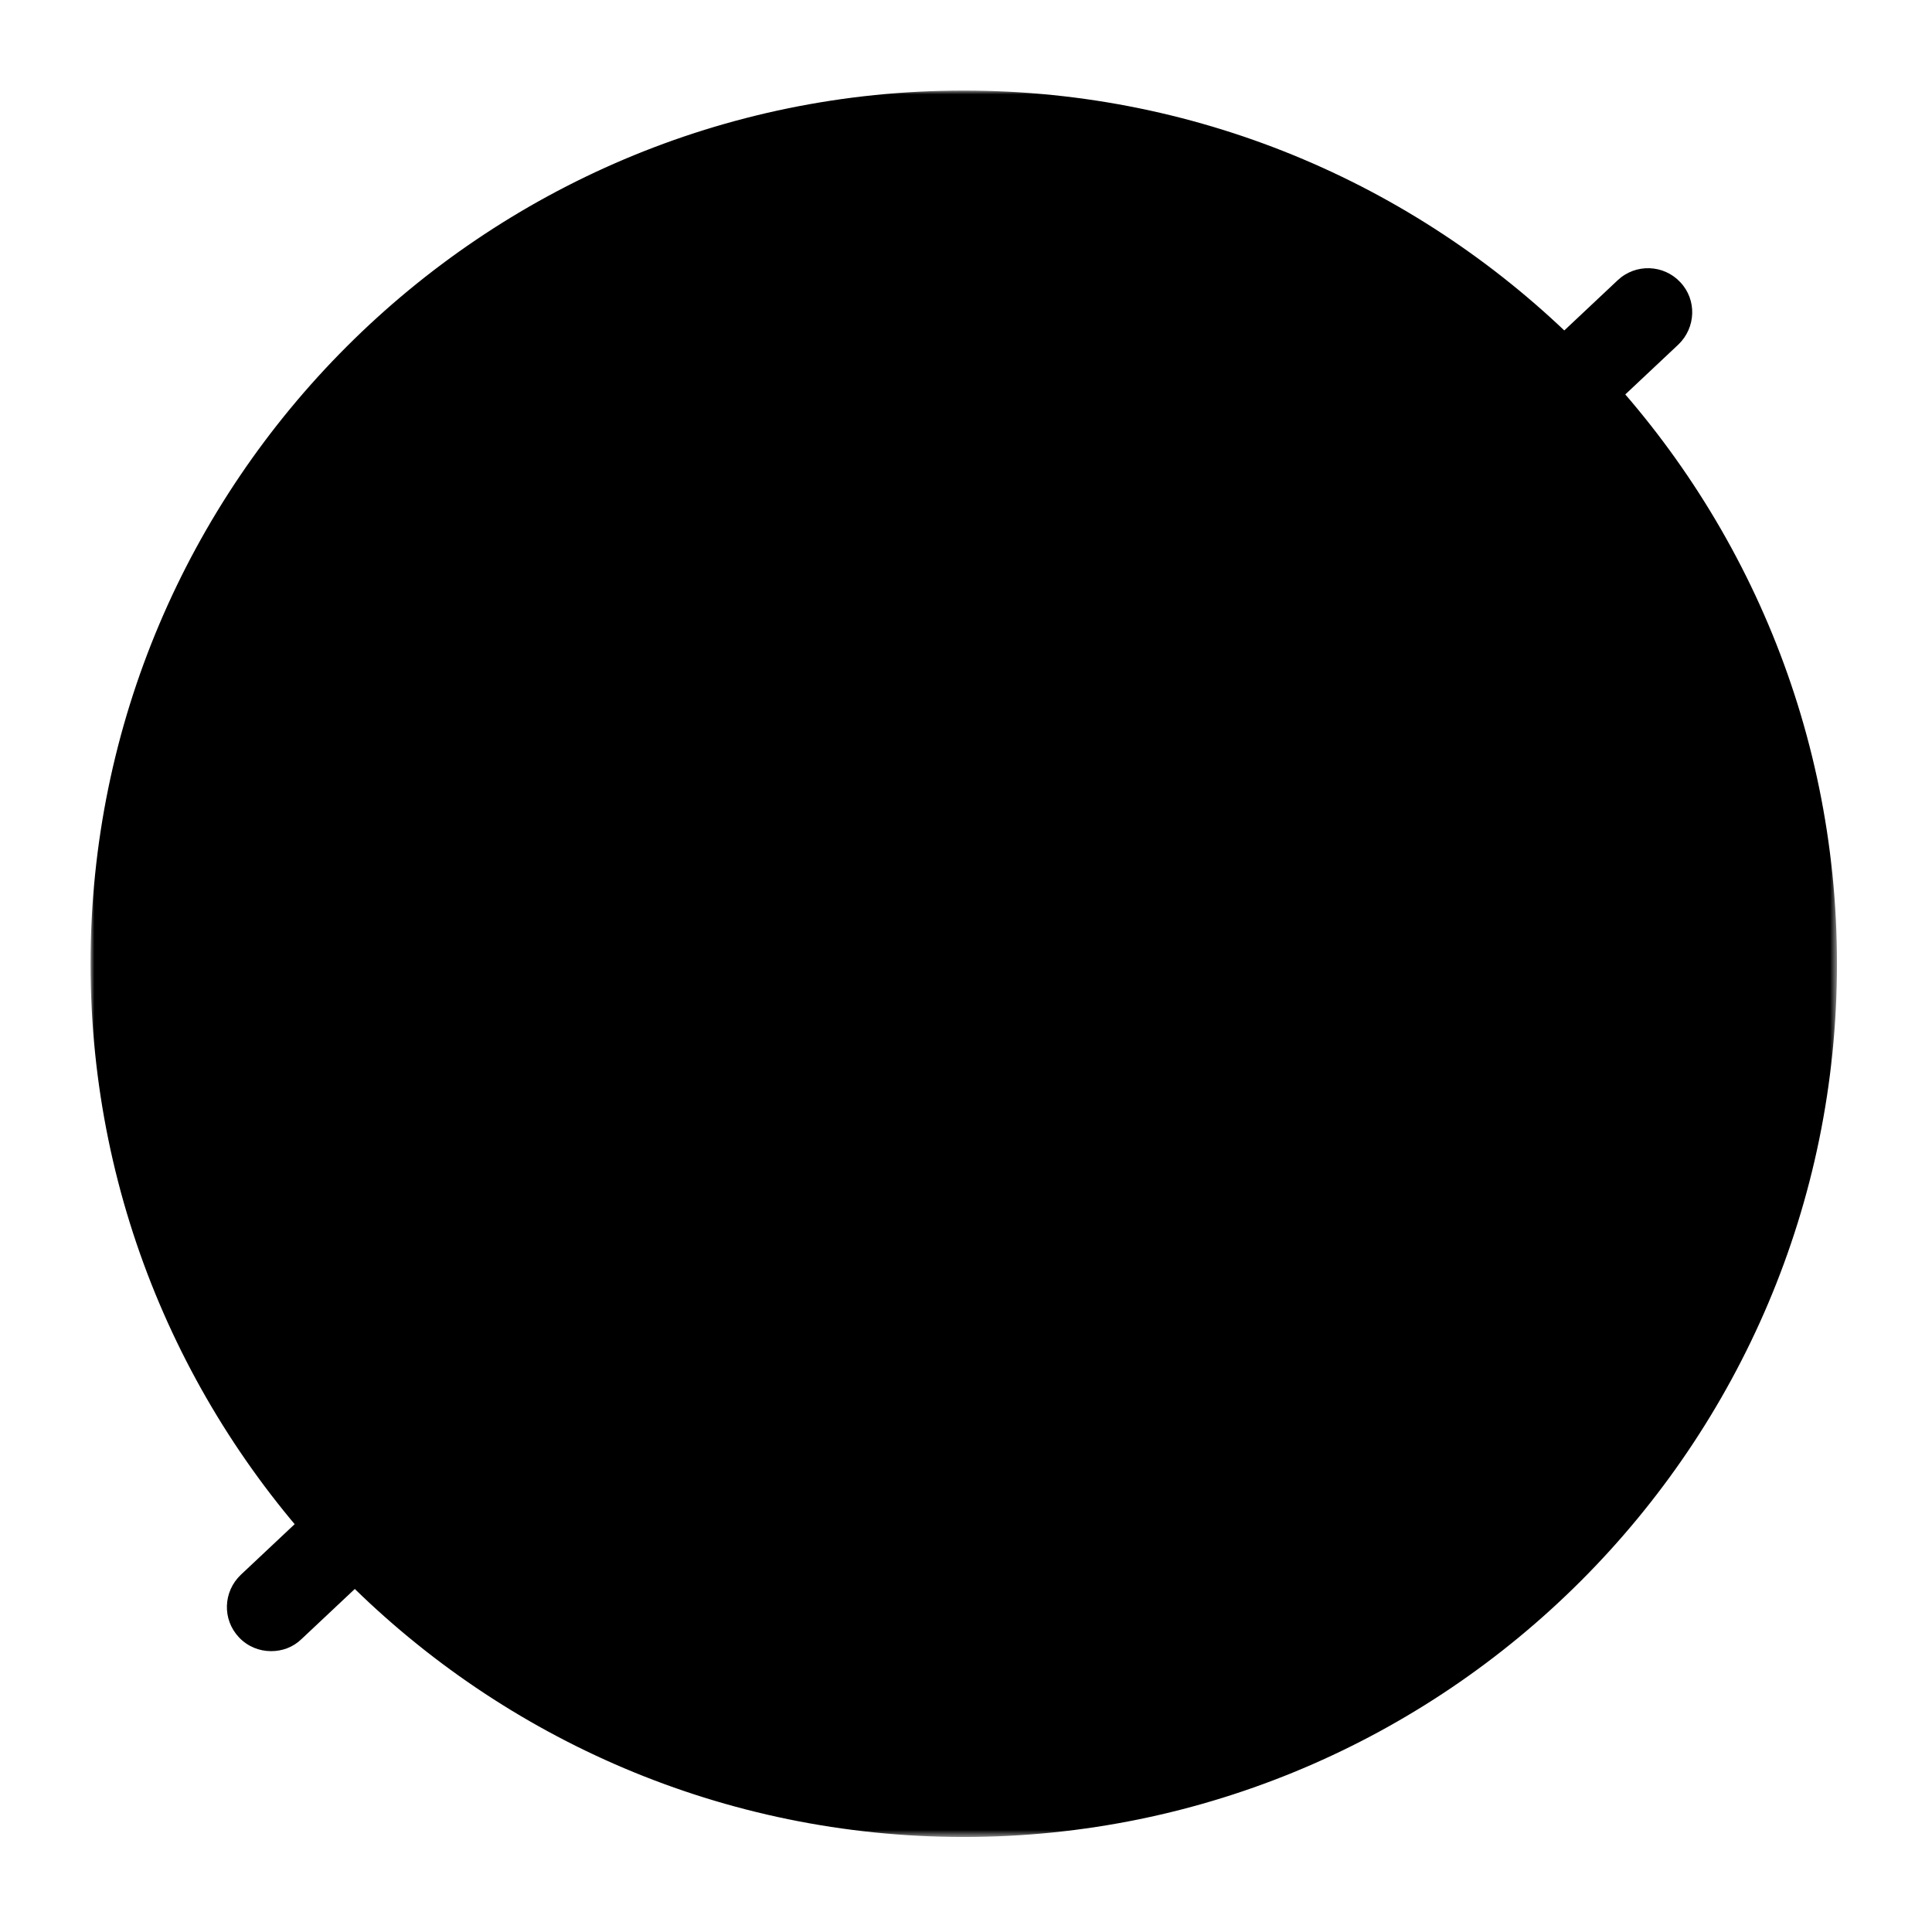 <svg width="256" height="256" viewBox="0 0 256 256" fill="none" xmlns="http://www.w3.org/2000/svg">
<mask id="mask0_378_3049" style="mask-type:luminance" maskUnits="userSpaceOnUse" x="12" y="12" width="232" height="232">
<path d="M243.408 12H12V243.408H243.408V12Z" fill="white" style="fill:white;fill-opacity:1;"/>
</mask>
<g mask="url(#mask0_378_3049)">
<path d="M241.068 127.704C241.068 190.308 190.308 241.068 127.704 241.068C65.1 241.068 14.34 190.308 14.34 127.704C14.34 65.1 65.1 14.34 127.704 14.34C190.308 14.34 241.068 65.1 241.068 127.704Z" fill="#BA0C2F" style="fill:#BA0C2F;fill:color(display-p3 0.729 0.047 0.184);fill-opacity:1;"/>
<path d="M127.704 16.68C66.504 16.68 16.68 66.468 16.68 127.704C16.68 188.94 66.468 238.728 127.704 238.728C188.94 238.728 238.728 188.94 238.728 127.704C238.728 66.468 188.94 16.68 127.704 16.68ZM127.704 243.408C63.912 243.408 12 191.496 12 127.704C12 63.912 63.912 12 127.704 12C191.496 12 243.408 63.912 243.408 127.704C243.408 191.496 191.496 243.408 127.704 243.408Z" fill="#BA0C2F" style="fill:#BA0C2F;fill:color(display-p3 0.729 0.047 0.184);fill-opacity:1;"/>
</g>
<path d="M96.852 148.656L48.288 138.396L40.944 92.64L89.544 102.9L96.852 148.656Z" fill="#FFF5E0" style="fill:#FFF5E0;fill:color(display-p3 1 0.961 0.878);fill-opacity:1;"/>
<mask id="mask1_378_3049" style="mask-type:luminance" maskUnits="userSpaceOnUse" x="12" y="12" width="232" height="232">
<path d="M243.408 12H12V243.408H243.408V12Z" fill="white" style="fill:white;fill-opacity:1;"/>
</mask>
<g mask="url(#mask1_378_3049)">
<path d="M50.592 136.236L93.684 145.344L87.24 105.096L44.148 95.988L50.592 136.236ZM96.852 151.284C96.852 151.284 96.492 151.284 96.312 151.284L47.748 141.024C46.668 140.808 45.876 139.944 45.696 138.864L38.388 93.108C38.244 92.244 38.532 91.38 39.18 90.804C39.792 90.192 40.692 89.976 41.52 90.156L90.084 100.416C91.128 100.632 91.956 101.496 92.136 102.576L99.444 148.332C99.588 149.196 99.3 150.06 98.652 150.636C98.148 151.104 97.5 151.356 96.852 151.356" fill="#BA0C2F" style="fill:#BA0C2F;fill:color(display-p3 0.729 0.047 0.184);fill-opacity:1;"/>
</g>
<path d="M96.78 148.692L139.728 123.78L132.492 78.528L89.472 102.9L96.78 148.692Z" fill="#FFF5E0" style="fill:#FFF5E0;fill:color(display-p3 1 0.961 0.878);fill-opacity:1;"/>
<mask id="mask2_378_3049" style="mask-type:luminance" maskUnits="userSpaceOnUse" x="12" y="12" width="232" height="232">
<path d="M243.408 12H12V243.408H243.408V12Z" fill="white" style="fill:white;fill-opacity:1;"/>
</mask>
<g mask="url(#mask2_378_3049)">
<path d="M92.316 104.304L98.76 144.516L136.848 122.412L130.476 82.632L92.28 104.268L92.316 104.304ZM96.78 151.284C96.384 151.284 96.024 151.212 95.664 151.032C94.872 150.672 94.332 149.916 94.224 149.088L86.916 103.332C86.736 102.252 87.24 101.172 88.212 100.632L131.232 76.26C131.988 75.828 132.888 75.792 133.644 76.188C134.4 76.548 134.976 77.304 135.084 78.132L142.32 123.384C142.5 124.464 141.996 125.508 141.06 126.048L98.112 150.96C97.716 151.212 97.248 151.32 96.816 151.32" fill="#BA0C2F" style="fill:#BA0C2F;fill:color(display-p3 0.729 0.047 0.184);fill-opacity:1;"/>
</g>
<path d="M89.544 103.404L132.492 78.528L83.928 67.728L40.944 92.64L89.544 103.404Z" fill="#FFF5E0" style="fill:#FFF5E0;fill:color(display-p3 1 0.961 0.878);fill-opacity:1;"/>
<mask id="mask3_378_3049" style="mask-type:luminance" maskUnits="userSpaceOnUse" x="12" y="12" width="232" height="232">
<path d="M243.408 12H12V243.408H243.408V12Z" fill="white" style="fill:white;fill-opacity:1;"/>
</mask>
<g mask="url(#mask3_378_3049)">
<path d="M48.072 91.523L89.112 100.631L125.4 79.607L84.36 70.499L48.072 91.523ZM89.544 106.031C89.544 106.031 89.184 106.031 88.968 105.959L40.404 95.195C39.36 94.979 38.532 94.115 38.388 93.035C38.208 91.955 38.748 90.911 39.648 90.371L82.596 65.459C83.172 65.135 83.82 65.027 84.468 65.171L133.032 75.935C134.076 76.151 134.868 77.015 135.048 78.095C135.228 79.175 134.724 80.219 133.788 80.759L90.84 105.671C90.444 105.887 89.976 106.031 89.544 106.031Z" fill="#BA0C2F" style="fill:#BA0C2F;fill:color(display-p3 0.729 0.047 0.184);fill-opacity:1;"/>
</g>
<path d="M148.26 198.589L105.204 173.857L112.368 128.065L155.424 152.797L148.26 198.589Z" fill="#FFF5E0" style="fill:#FFF5E0;fill:color(display-p3 1 0.961 0.878);fill-opacity:1;"/>
<mask id="mask4_378_3049" style="mask-type:luminance" maskUnits="userSpaceOnUse" x="12" y="12" width="232" height="232">
<path d="M243.408 12H12V243.408H243.408V12Z" fill="white" style="fill:white;fill-opacity:1;"/>
</mask>
<g mask="url(#mask4_378_3049)">
<path d="M108.084 172.488L146.28 194.412L152.544 154.164L114.348 132.24L108.084 172.488ZM148.26 201.18C147.828 201.18 147.36 201.072 146.964 200.82L103.908 176.088C102.972 175.548 102.468 174.504 102.612 173.424L109.74 127.632C109.884 126.768 110.424 126.048 111.18 125.688C111.972 125.328 112.872 125.364 113.628 125.796L156.684 150.528C157.62 151.068 158.124 152.112 157.98 153.192L150.852 198.984C150.708 199.848 150.168 200.568 149.412 200.928C149.052 201.108 148.656 201.18 148.296 201.18" fill="#BA0C2F" style="fill:#BA0C2F;fill:color(display-p3 0.729 0.047 0.184);fill-opacity:1;"/>
</g>
<path d="M148.188 198.551L196.716 188.111L203.772 142.823L155.316 152.759L148.188 198.551Z" fill="#FFF5E0" style="fill:#FFF5E0;fill:color(display-p3 1 0.961 0.878);fill-opacity:1;"/>
<mask id="mask5_378_3049" style="mask-type:luminance" maskUnits="userSpaceOnUse" x="12" y="12" width="232" height="232">
<path d="M243.408 12H12V243.408H243.408V12Z" fill="white" style="fill:white;fill-opacity:1;"/>
</mask>
<g mask="url(#mask5_378_3049)">
<path d="M157.62 154.956L151.356 195.204L194.412 185.916L200.604 146.136L157.62 154.956ZM148.188 201.18C147.54 201.18 146.892 200.928 146.388 200.46C145.776 199.884 145.452 199.02 145.596 198.156L152.724 152.364C152.904 151.284 153.696 150.42 154.776 150.204L203.232 140.268C204.06 140.088 204.96 140.34 205.572 140.952C206.184 141.528 206.472 142.392 206.364 143.256L199.308 188.544C199.128 189.624 198.336 190.452 197.292 190.704L148.764 201.144C148.764 201.144 148.404 201.216 148.224 201.216" fill="#BA0C2F" style="fill:#BA0C2F;fill:color(display-p3 0.729 0.047 0.184);fill-opacity:1;"/>
</g>
<path d="M155.244 153.264L203.772 142.824L160.896 117.588L112.368 128.064L155.244 153.264Z" fill="#FFF5E0" style="fill:#FFF5E0;fill:color(display-p3 1 0.961 0.878);fill-opacity:1;"/>
<mask id="mask6_378_3049" style="mask-type:luminance" maskUnits="userSpaceOnUse" x="12" y="12" width="232" height="232">
<path d="M243.408 12H12V243.408H243.408V12Z" fill="white" style="fill:white;fill-opacity:1;"/>
</mask>
<g mask="url(#mask6_378_3049)">
<path d="M119.46 129.217L155.712 150.529L196.68 141.709L160.464 120.397L119.496 129.217H119.46ZM155.244 155.893C154.776 155.893 154.308 155.785 153.912 155.533L111 130.333C110.064 129.793 109.56 128.713 109.74 127.669C109.92 126.625 110.712 125.761 111.756 125.545L160.284 115.105C160.932 114.961 161.58 115.105 162.156 115.393L205.068 140.629C206.004 141.169 206.508 142.249 206.328 143.293C206.148 144.373 205.356 145.201 204.312 145.417L155.784 155.857C155.604 155.857 155.424 155.929 155.244 155.929" fill="#BA0C2F" style="fill:#BA0C2F;fill:color(display-p3 0.729 0.047 0.184);fill-opacity:1;"/>
<path d="M162.552 52.968C162.552 55.416 160.572 57.396 158.124 57.396H147.9V67.62C147.9 70.068 145.92 72.048 143.472 72.048C141.024 72.048 139.044 70.068 139.044 67.62V57.396H128.82C126.372 57.396 124.392 55.416 124.392 52.968C124.392 50.52 126.372 48.54 128.82 48.54H139.044V38.316C139.044 35.868 140.988 33.888 143.472 33.888C145.956 33.888 147.9 35.868 147.9 38.316V48.54H158.124C160.572 48.54 162.552 50.52 162.552 52.968Z" fill="#FFF5E0" style="fill:#FFF5E0;fill:color(display-p3 1 0.961 0.878);fill-opacity:1;"/>
<path d="M35.904 218.785C34.356 218.785 32.808 218.173 31.656 216.949C29.424 214.573 29.568 210.901 31.908 208.669L214.356 37.129C216.732 34.897 220.44 35.041 222.636 37.381C224.868 39.721 224.724 43.429 222.384 45.661L39.936 217.201C38.82 218.281 37.38 218.785 35.94 218.785" fill="#FFF5E0" style="fill:#FFF5E0;fill:color(display-p3 1 0.961 0.878);fill-opacity:1;"/>
</g>
</svg>
